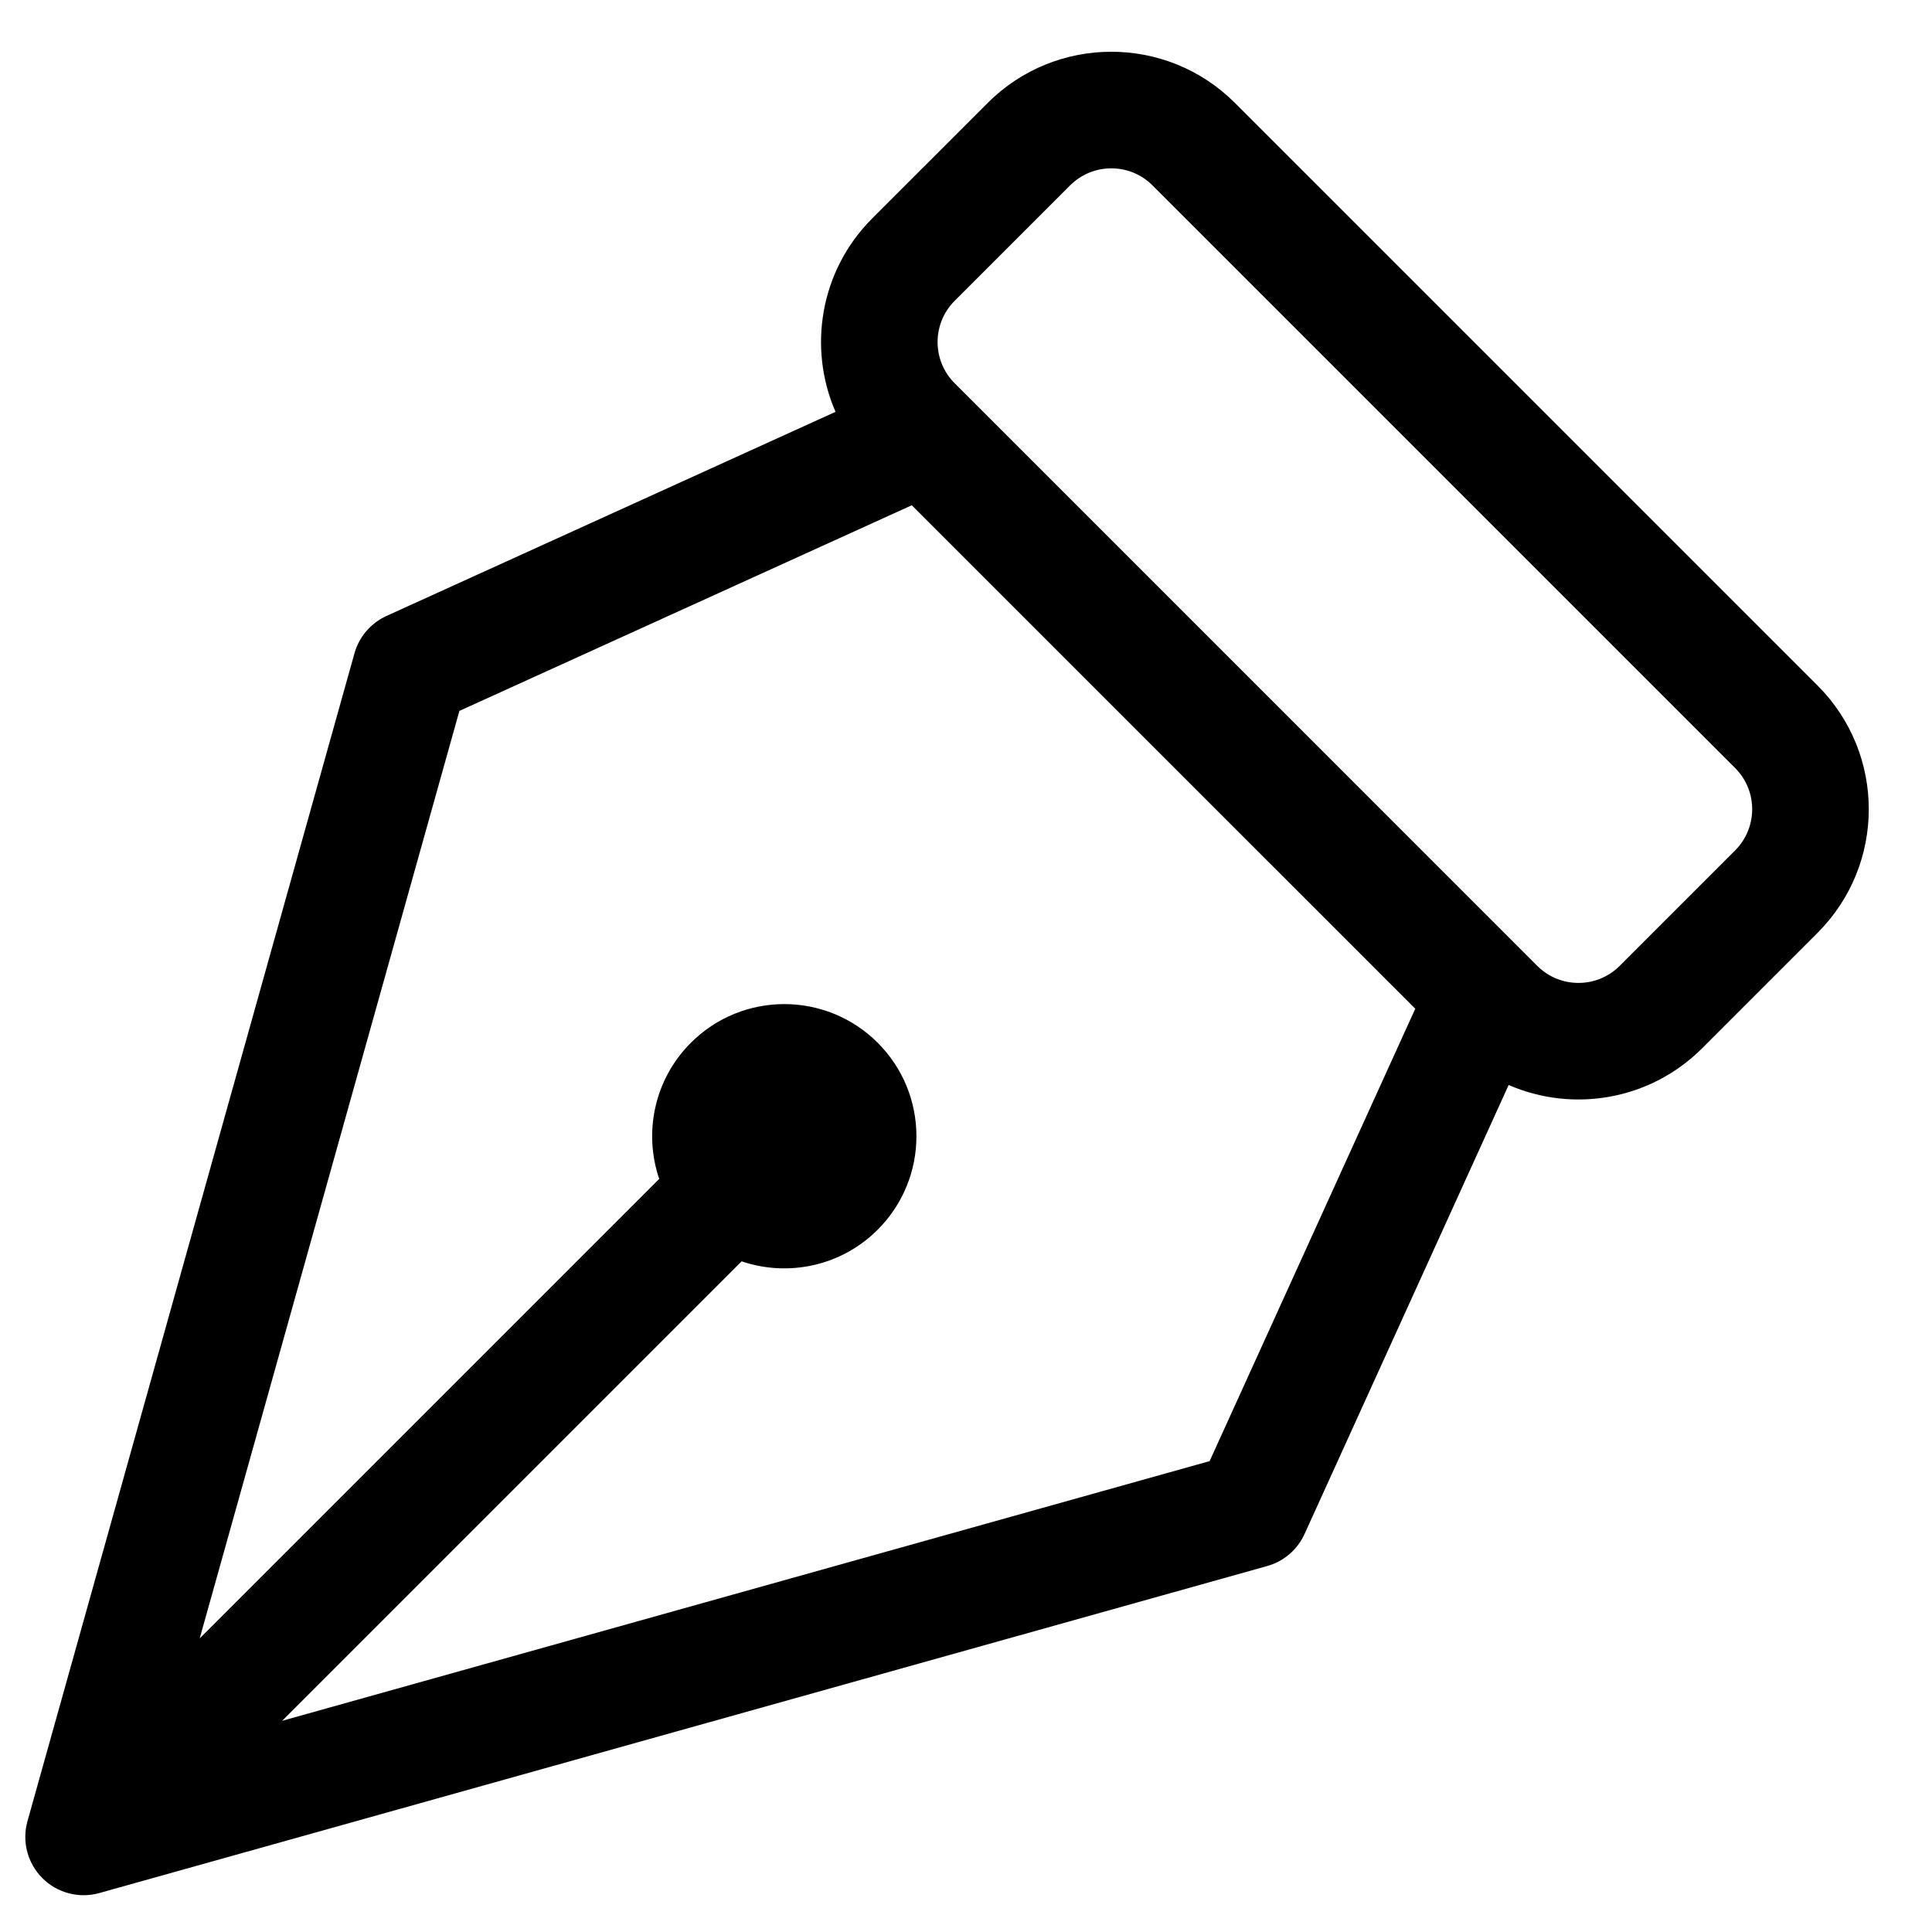 <?xml version="1.0" encoding="UTF-8"?>
<!-- Uploaded to: ICON Repo, www.svgrepo.com, Generator: ICON Repo Mixer Tools -->
<svg fill="#000000" width="800px" height="800px" version="1.1" viewBox="144 144 512 512" xmlns="http://www.w3.org/2000/svg">
 <path d="m405.74 171.29c18.098-18.102 47.441-18.102 65.543 0l154.39 154.38c18.098 18.102 18.098 47.445 0 65.543l-30.586 30.586c-13.863 13.863-34.324 17.109-51.277 9.734l-54.094 119c-1.883 4.148-5.508 7.254-9.895 8.484l-309.5 86.66c-5.375 1.504-11.141-0.008-15.09-3.953-3.945-3.945-5.457-9.715-3.953-15.09l86.66-309.5c1.23-4.391 4.336-8.012 8.484-9.898l119-54.094c-7.375-16.953-4.129-37.41 9.734-51.273zm-5.875 77.141 0.051 0.051 151.47 151.48c6.031 6.031 15.816 6.031 21.848 0l30.586-30.586c6.031-6.035 6.031-15.816 0-21.852l-154.39-154.39c-6.035-6.031-15.816-6.031-21.848 0l-30.586 30.586c-6.035 6.035-6.035 15.816 0 21.848zm-14.23 29.469-119.89 54.496-68.82 245.79 121.77-121.77c-4.16-12.234-1.363-26.309 8.391-36.066 13.672-13.672 35.844-13.672 49.52 0 13.676 13.676 13.676 35.848 0 49.523-9.754 9.754-23.832 12.551-36.062 8.391l-121.77 121.77 245.79-68.824 54.496-119.89z" fill-rule="evenodd"/>
</svg>